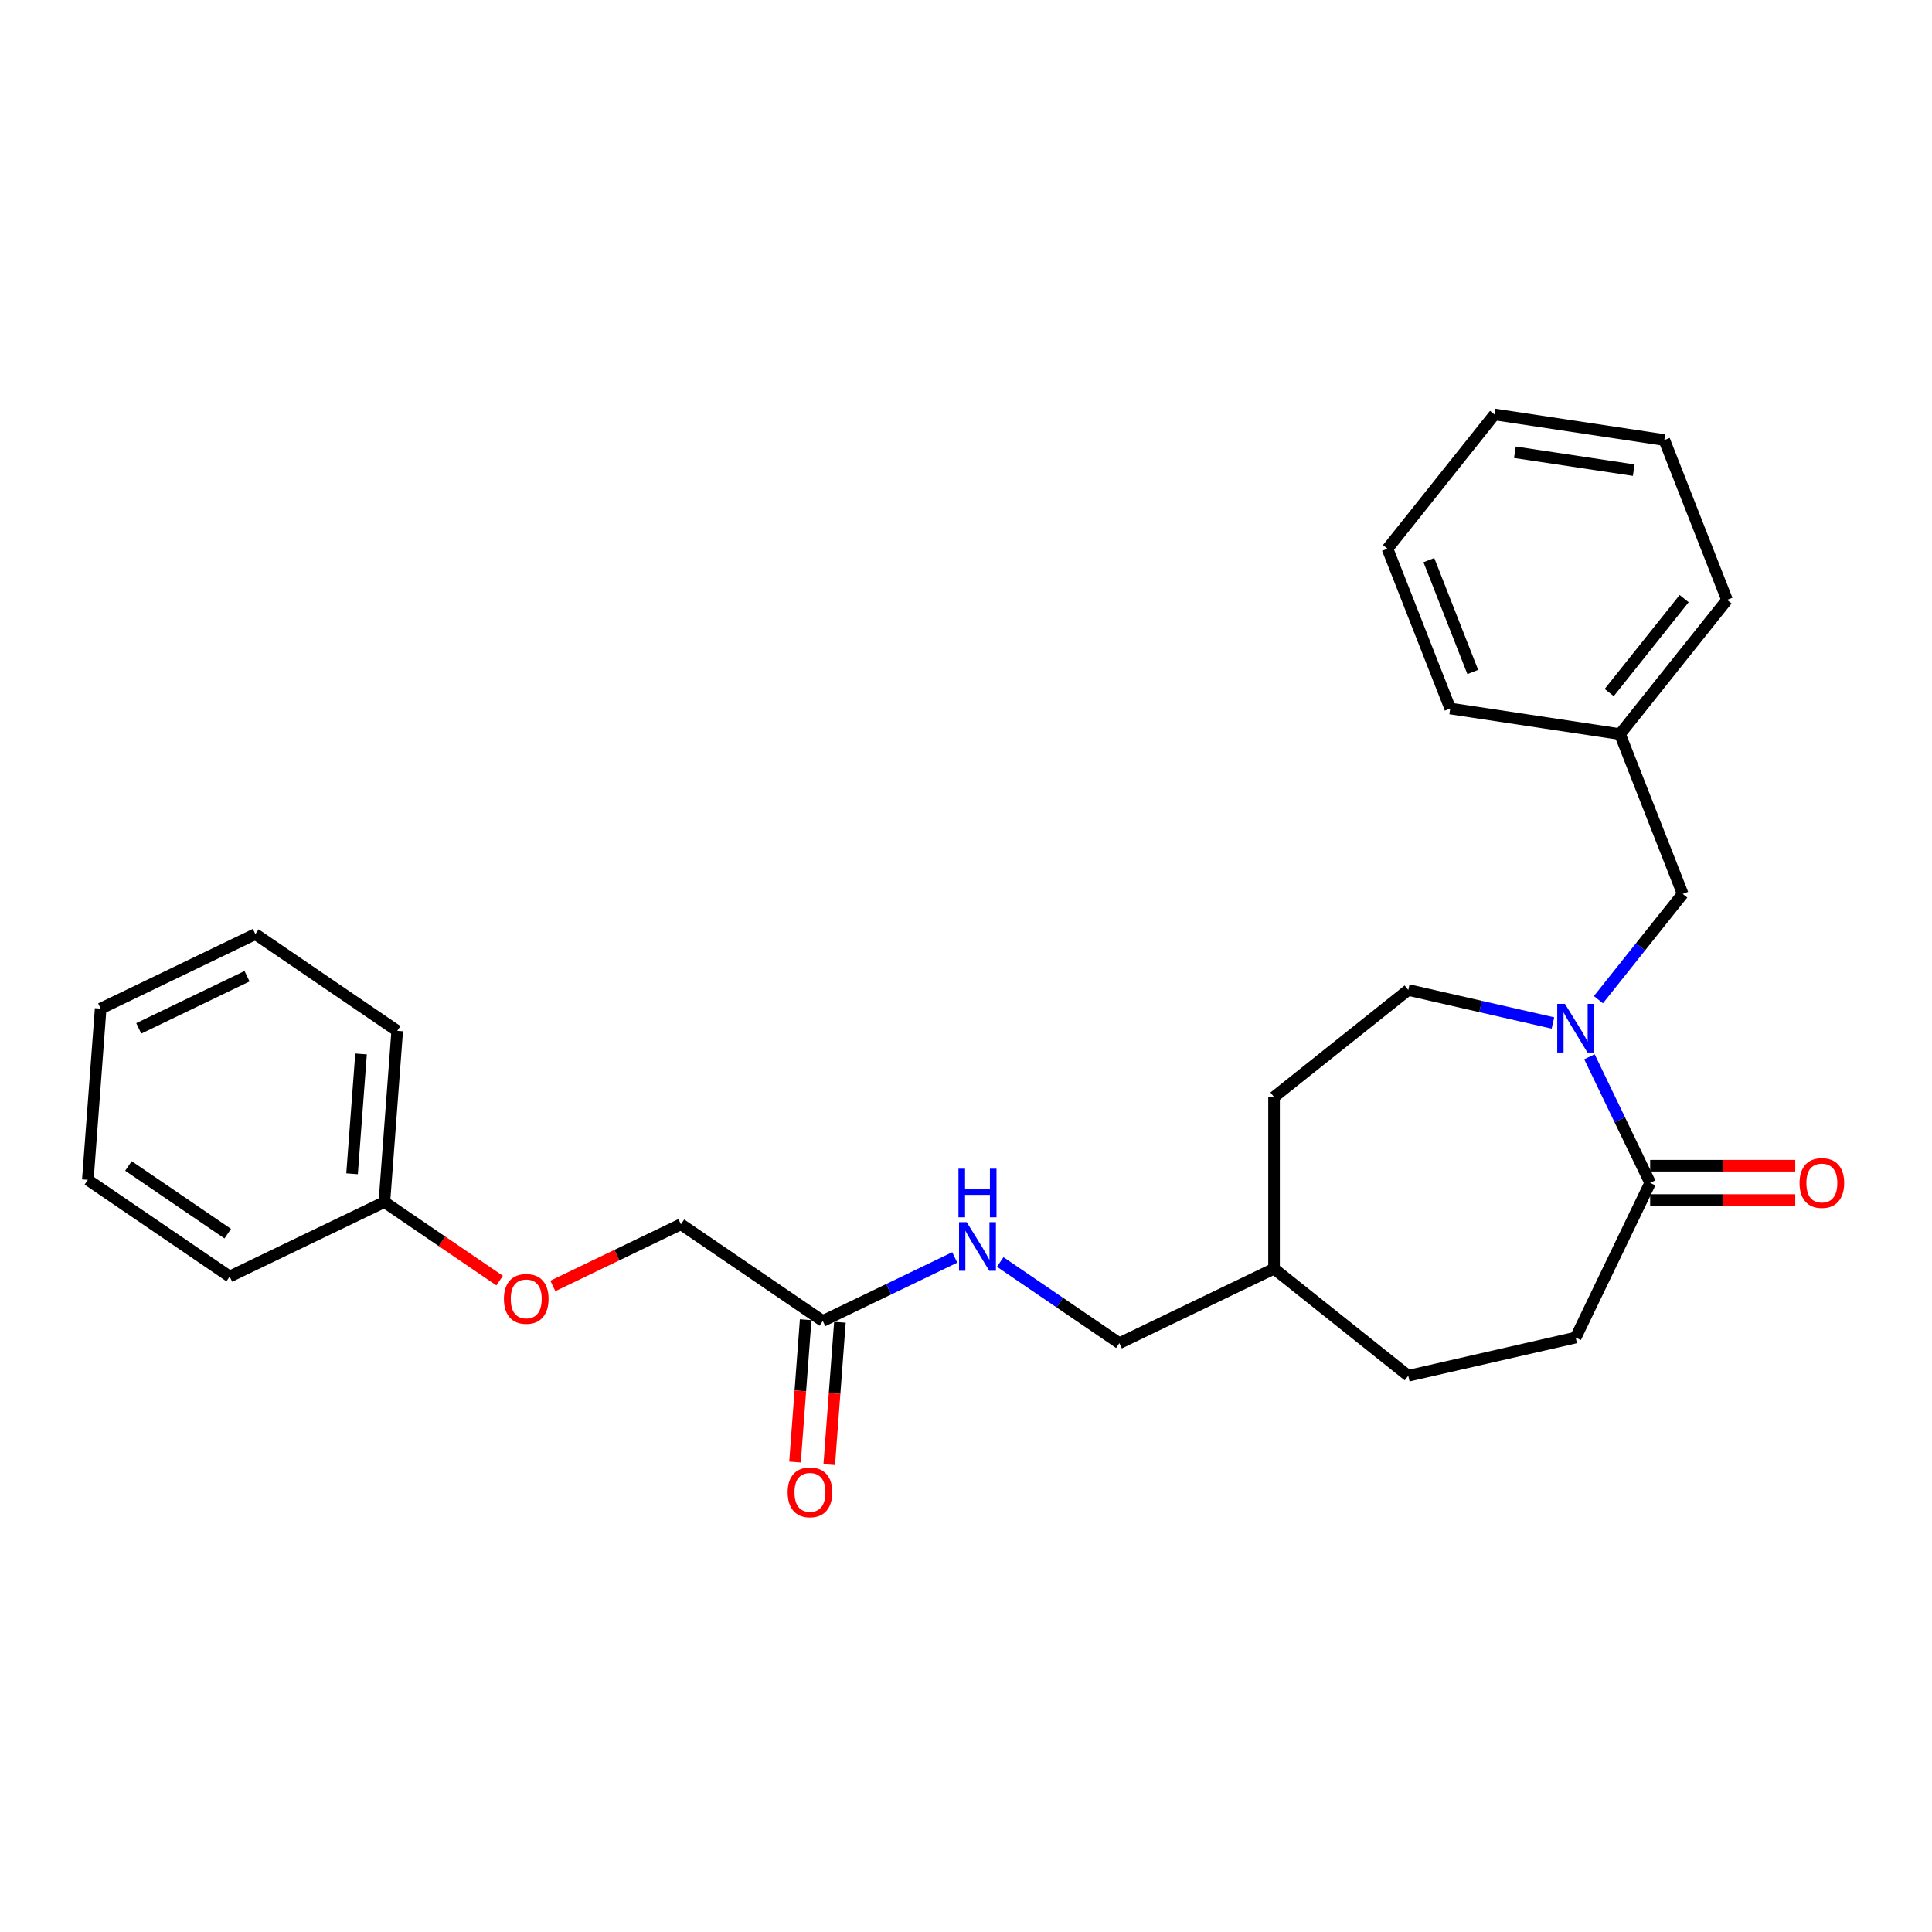 <?xml version='1.0' encoding='iso-8859-1'?>
<svg version='1.1' baseProfile='full'
              xmlns='http://www.w3.org/2000/svg'
                      xmlns:rdkit='http://www.rdkit.org/xml'
                      xmlns:xlink='http://www.w3.org/1999/xlink'
                  xml:space='preserve'
width='1000px' height='1000px' viewBox='0 0 1000 1000'>
<!-- END OF HEADER -->
<rect style='opacity:1.0;fill:#FFFFFF;stroke:none' width='1000' height='1000' x='0' y='0'> </rect>
<path class='bond-0' d='M 822.694,546.987 L 838.408,579.618' style='fill:none;fill-rule:evenodd;stroke:#0000FF;stroke-width:6px;stroke-linecap:butt;stroke-linejoin:miter;stroke-opacity:1' />
<path class='bond-0' d='M 838.408,579.618 L 854.123,612.25' style='fill:none;fill-rule:evenodd;stroke:#000000;stroke-width:6px;stroke-linecap:butt;stroke-linejoin:miter;stroke-opacity:1' />
<path class='bond-1' d='M 827.33,517.427 L 849.151,490.063' style='fill:none;fill-rule:evenodd;stroke:#0000FF;stroke-width:6px;stroke-linecap:butt;stroke-linejoin:miter;stroke-opacity:1' />
<path class='bond-1' d='M 849.151,490.063 L 870.973,462.7' style='fill:none;fill-rule:evenodd;stroke:#000000;stroke-width:6px;stroke-linecap:butt;stroke-linejoin:miter;stroke-opacity:1' />
<path class='bond-2' d='M 803.797,529.496 L 766.359,520.951' style='fill:none;fill-rule:evenodd;stroke:#0000FF;stroke-width:6px;stroke-linecap:butt;stroke-linejoin:miter;stroke-opacity:1' />
<path class='bond-2' d='M 766.359,520.951 L 728.922,512.406' style='fill:none;fill-rule:evenodd;stroke:#000000;stroke-width:6px;stroke-linecap:butt;stroke-linejoin:miter;stroke-opacity:1' />
<path class='bond-3' d='M 854.123,621.137 L 891.67,621.137' style='fill:none;fill-rule:evenodd;stroke:#000000;stroke-width:6px;stroke-linecap:butt;stroke-linejoin:miter;stroke-opacity:1' />
<path class='bond-3' d='M 891.67,621.137 L 929.218,621.137' style='fill:none;fill-rule:evenodd;stroke:#FF0000;stroke-width:6px;stroke-linecap:butt;stroke-linejoin:miter;stroke-opacity:1' />
<path class='bond-3' d='M 854.123,603.363 L 891.67,603.363' style='fill:none;fill-rule:evenodd;stroke:#000000;stroke-width:6px;stroke-linecap:butt;stroke-linejoin:miter;stroke-opacity:1' />
<path class='bond-3' d='M 891.67,603.363 L 929.218,603.363' style='fill:none;fill-rule:evenodd;stroke:#FF0000;stroke-width:6px;stroke-linecap:butt;stroke-linejoin:miter;stroke-opacity:1' />
<path class='bond-4' d='M 854.123,612.25 L 815.563,692.319' style='fill:none;fill-rule:evenodd;stroke:#000000;stroke-width:6px;stroke-linecap:butt;stroke-linejoin:miter;stroke-opacity:1' />
<path class='bond-5' d='M 425.875,683.741 L 460.027,667.295' style='fill:none;fill-rule:evenodd;stroke:#000000;stroke-width:6px;stroke-linecap:butt;stroke-linejoin:miter;stroke-opacity:1' />
<path class='bond-5' d='M 460.027,667.295 L 494.178,650.848' style='fill:none;fill-rule:evenodd;stroke:#0000FF;stroke-width:6px;stroke-linecap:butt;stroke-linejoin:miter;stroke-opacity:1' />
<path class='bond-6' d='M 417.013,683.077 L 414.253,719.914' style='fill:none;fill-rule:evenodd;stroke:#000000;stroke-width:6px;stroke-linecap:butt;stroke-linejoin:miter;stroke-opacity:1' />
<path class='bond-6' d='M 414.253,719.914 L 411.492,756.75' style='fill:none;fill-rule:evenodd;stroke:#FF0000;stroke-width:6px;stroke-linecap:butt;stroke-linejoin:miter;stroke-opacity:1' />
<path class='bond-6' d='M 434.737,684.405 L 431.977,721.242' style='fill:none;fill-rule:evenodd;stroke:#000000;stroke-width:6px;stroke-linecap:butt;stroke-linejoin:miter;stroke-opacity:1' />
<path class='bond-6' d='M 431.977,721.242 L 429.216,758.079' style='fill:none;fill-rule:evenodd;stroke:#FF0000;stroke-width:6px;stroke-linecap:butt;stroke-linejoin:miter;stroke-opacity:1' />
<path class='bond-7' d='M 425.875,683.741 L 352.448,633.679' style='fill:none;fill-rule:evenodd;stroke:#000000;stroke-width:6px;stroke-linecap:butt;stroke-linejoin:miter;stroke-opacity:1' />
<path class='bond-8' d='M 870.973,462.7 L 838.505,379.973' style='fill:none;fill-rule:evenodd;stroke:#000000;stroke-width:6px;stroke-linecap:butt;stroke-linejoin:miter;stroke-opacity:1' />
<path class='bond-9' d='M 728.922,512.406 L 659.441,567.815' style='fill:none;fill-rule:evenodd;stroke:#000000;stroke-width:6px;stroke-linecap:butt;stroke-linejoin:miter;stroke-opacity:1' />
<path class='bond-10' d='M 517.711,653.204 L 548.541,674.224' style='fill:none;fill-rule:evenodd;stroke:#0000FF;stroke-width:6px;stroke-linecap:butt;stroke-linejoin:miter;stroke-opacity:1' />
<path class='bond-10' d='M 548.541,674.224 L 579.372,695.244' style='fill:none;fill-rule:evenodd;stroke:#000000;stroke-width:6px;stroke-linecap:butt;stroke-linejoin:miter;stroke-opacity:1' />
<path class='bond-11' d='M 815.563,692.319 L 728.922,712.094' style='fill:none;fill-rule:evenodd;stroke:#000000;stroke-width:6px;stroke-linecap:butt;stroke-linejoin:miter;stroke-opacity:1' />
<path class='bond-12' d='M 286.154,665.605 L 319.301,649.642' style='fill:none;fill-rule:evenodd;stroke:#FF0000;stroke-width:6px;stroke-linecap:butt;stroke-linejoin:miter;stroke-opacity:1' />
<path class='bond-12' d='M 319.301,649.642 L 352.448,633.679' style='fill:none;fill-rule:evenodd;stroke:#000000;stroke-width:6px;stroke-linecap:butt;stroke-linejoin:miter;stroke-opacity:1' />
<path class='bond-13' d='M 258.604,662.847 L 228.777,642.511' style='fill:none;fill-rule:evenodd;stroke:#FF0000;stroke-width:6px;stroke-linecap:butt;stroke-linejoin:miter;stroke-opacity:1' />
<path class='bond-13' d='M 228.777,642.511 L 198.951,622.176' style='fill:none;fill-rule:evenodd;stroke:#000000;stroke-width:6px;stroke-linecap:butt;stroke-linejoin:miter;stroke-opacity:1' />
<path class='bond-14' d='M 579.372,695.244 L 659.441,656.685' style='fill:none;fill-rule:evenodd;stroke:#000000;stroke-width:6px;stroke-linecap:butt;stroke-linejoin:miter;stroke-opacity:1' />
<path class='bond-15' d='M 838.505,379.973 L 893.914,310.492' style='fill:none;fill-rule:evenodd;stroke:#000000;stroke-width:6px;stroke-linecap:butt;stroke-linejoin:miter;stroke-opacity:1' />
<path class='bond-15' d='M 832.92,358.469 L 871.707,309.833' style='fill:none;fill-rule:evenodd;stroke:#000000;stroke-width:6px;stroke-linecap:butt;stroke-linejoin:miter;stroke-opacity:1' />
<path class='bond-16' d='M 838.505,379.973 L 750.628,366.728' style='fill:none;fill-rule:evenodd;stroke:#000000;stroke-width:6px;stroke-linecap:butt;stroke-linejoin:miter;stroke-opacity:1' />
<path class='bond-17' d='M 659.441,567.815 L 659.441,656.685' style='fill:none;fill-rule:evenodd;stroke:#000000;stroke-width:6px;stroke-linecap:butt;stroke-linejoin:miter;stroke-opacity:1' />
<path class='bond-18' d='M 728.922,712.094 L 659.441,656.685' style='fill:none;fill-rule:evenodd;stroke:#000000;stroke-width:6px;stroke-linecap:butt;stroke-linejoin:miter;stroke-opacity:1' />
<path class='bond-19' d='M 198.951,622.176 L 205.592,533.555' style='fill:none;fill-rule:evenodd;stroke:#000000;stroke-width:6px;stroke-linecap:butt;stroke-linejoin:miter;stroke-opacity:1' />
<path class='bond-19' d='M 182.223,607.555 L 186.872,545.52' style='fill:none;fill-rule:evenodd;stroke:#000000;stroke-width:6px;stroke-linecap:butt;stroke-linejoin:miter;stroke-opacity:1' />
<path class='bond-20' d='M 198.951,622.176 L 118.882,660.735' style='fill:none;fill-rule:evenodd;stroke:#000000;stroke-width:6px;stroke-linecap:butt;stroke-linejoin:miter;stroke-opacity:1' />
<path class='bond-21' d='M 893.914,310.492 L 861.447,227.766' style='fill:none;fill-rule:evenodd;stroke:#000000;stroke-width:6px;stroke-linecap:butt;stroke-linejoin:miter;stroke-opacity:1' />
<path class='bond-22' d='M 750.628,366.728 L 718.16,284.002' style='fill:none;fill-rule:evenodd;stroke:#000000;stroke-width:6px;stroke-linecap:butt;stroke-linejoin:miter;stroke-opacity:1' />
<path class='bond-22' d='M 762.303,347.826 L 739.576,289.917' style='fill:none;fill-rule:evenodd;stroke:#000000;stroke-width:6px;stroke-linecap:butt;stroke-linejoin:miter;stroke-opacity:1' />
<path class='bond-23' d='M 205.592,533.555 L 132.165,483.493' style='fill:none;fill-rule:evenodd;stroke:#000000;stroke-width:6px;stroke-linecap:butt;stroke-linejoin:miter;stroke-opacity:1' />
<path class='bond-24' d='M 118.882,660.735 L 45.455,610.673' style='fill:none;fill-rule:evenodd;stroke:#000000;stroke-width:6px;stroke-linecap:butt;stroke-linejoin:miter;stroke-opacity:1' />
<path class='bond-24' d='M 117.88,638.54 L 66.481,603.497' style='fill:none;fill-rule:evenodd;stroke:#000000;stroke-width:6px;stroke-linecap:butt;stroke-linejoin:miter;stroke-opacity:1' />
<path class='bond-25' d='M 718.16,284.002 L 773.57,214.52' style='fill:none;fill-rule:evenodd;stroke:#000000;stroke-width:6px;stroke-linecap:butt;stroke-linejoin:miter;stroke-opacity:1' />
<path class='bond-26' d='M 861.447,227.766 L 773.57,214.52' style='fill:none;fill-rule:evenodd;stroke:#000000;stroke-width:6px;stroke-linecap:butt;stroke-linejoin:miter;stroke-opacity:1' />
<path class='bond-26' d='M 845.616,243.354 L 784.102,234.083' style='fill:none;fill-rule:evenodd;stroke:#000000;stroke-width:6px;stroke-linecap:butt;stroke-linejoin:miter;stroke-opacity:1' />
<path class='bond-27' d='M 45.455,610.673 L 52.096,522.052' style='fill:none;fill-rule:evenodd;stroke:#000000;stroke-width:6px;stroke-linecap:butt;stroke-linejoin:miter;stroke-opacity:1' />
<path class='bond-28' d='M 132.165,483.493 L 52.096,522.052' style='fill:none;fill-rule:evenodd;stroke:#000000;stroke-width:6px;stroke-linecap:butt;stroke-linejoin:miter;stroke-opacity:1' />
<path class='bond-28' d='M 127.866,505.29 L 71.818,532.282' style='fill:none;fill-rule:evenodd;stroke:#000000;stroke-width:6px;stroke-linecap:butt;stroke-linejoin:miter;stroke-opacity:1' />
<path  class='atom-0' d='M 810 519.597
L 818.247 532.928
Q 819.065 534.243, 820.38 536.625
Q 821.695 539.006, 821.767 539.149
L 821.767 519.597
L 825.108 519.597
L 825.108 544.765
L 821.66 544.765
L 812.809 530.191
Q 811.778 528.484, 810.676 526.529
Q 809.609 524.574, 809.289 523.97
L 809.289 544.765
L 806.019 544.765
L 806.019 519.597
L 810 519.597
' fill='#0000FF'/>
<path  class='atom-5' d='M 500.381 632.598
L 508.628 645.928
Q 509.446 647.244, 510.761 649.625
Q 512.076 652.007, 512.147 652.149
L 512.147 632.598
L 515.489 632.598
L 515.489 657.766
L 512.041 657.766
L 503.189 643.191
Q 502.158 641.485, 501.056 639.53
Q 499.99 637.575, 499.67 636.97
L 499.67 657.766
L 496.4 657.766
L 496.4 632.598
L 500.381 632.598
' fill='#0000FF'/>
<path  class='atom-5' d='M 496.097 604.913
L 499.51 604.913
L 499.51 615.613
L 512.378 615.613
L 512.378 604.913
L 515.791 604.913
L 515.791 630.081
L 512.378 630.081
L 512.378 618.457
L 499.51 618.457
L 499.51 630.081
L 496.097 630.081
L 496.097 604.913
' fill='#0000FF'/>
<path  class='atom-6' d='M 931.439 612.321
Q 931.439 606.278, 934.425 602.901
Q 937.411 599.524, 942.992 599.524
Q 948.573 599.524, 951.559 602.901
Q 954.545 606.278, 954.545 612.321
Q 954.545 618.435, 951.524 621.919
Q 948.502 625.367, 942.992 625.367
Q 937.447 625.367, 934.425 621.919
Q 931.439 618.471, 931.439 612.321
M 942.992 622.523
Q 946.832 622.523, 948.893 619.964
Q 950.991 617.369, 950.991 612.321
Q 950.991 607.38, 948.893 604.892
Q 946.832 602.368, 942.992 602.368
Q 939.153 602.368, 937.056 604.856
Q 934.994 607.344, 934.994 612.321
Q 934.994 617.405, 937.056 619.964
Q 939.153 622.523, 942.992 622.523
' fill='#FF0000'/>
<path  class='atom-8' d='M 407.681 772.433
Q 407.681 766.39, 410.667 763.013
Q 413.653 759.636, 419.234 759.636
Q 424.815 759.636, 427.801 763.013
Q 430.787 766.39, 430.787 772.433
Q 430.787 778.548, 427.766 782.031
Q 424.744 785.48, 419.234 785.48
Q 413.689 785.48, 410.667 782.031
Q 407.681 778.583, 407.681 772.433
M 419.234 782.636
Q 423.073 782.636, 425.135 780.076
Q 427.232 777.481, 427.232 772.433
Q 427.232 767.492, 425.135 765.004
Q 423.073 762.48, 419.234 762.48
Q 415.395 762.48, 413.298 764.968
Q 411.236 767.457, 411.236 772.433
Q 411.236 777.517, 413.298 780.076
Q 415.395 782.636, 419.234 782.636
' fill='#FF0000'/>
<path  class='atom-9' d='M 260.826 672.309
Q 260.826 666.266, 263.812 662.889
Q 266.798 659.512, 272.379 659.512
Q 277.96 659.512, 280.946 662.889
Q 283.932 666.266, 283.932 672.309
Q 283.932 678.423, 280.91 681.907
Q 277.889 685.355, 272.379 685.355
Q 266.833 685.355, 263.812 681.907
Q 260.826 678.459, 260.826 672.309
M 272.379 682.512
Q 276.218 682.512, 278.28 679.952
Q 280.377 677.357, 280.377 672.309
Q 280.377 667.368, 278.28 664.88
Q 276.218 662.356, 272.379 662.356
Q 268.54 662.356, 266.442 664.844
Q 264.38 667.333, 264.38 672.309
Q 264.38 677.393, 266.442 679.952
Q 268.54 682.512, 272.379 682.512
' fill='#FF0000'/>
</svg>
